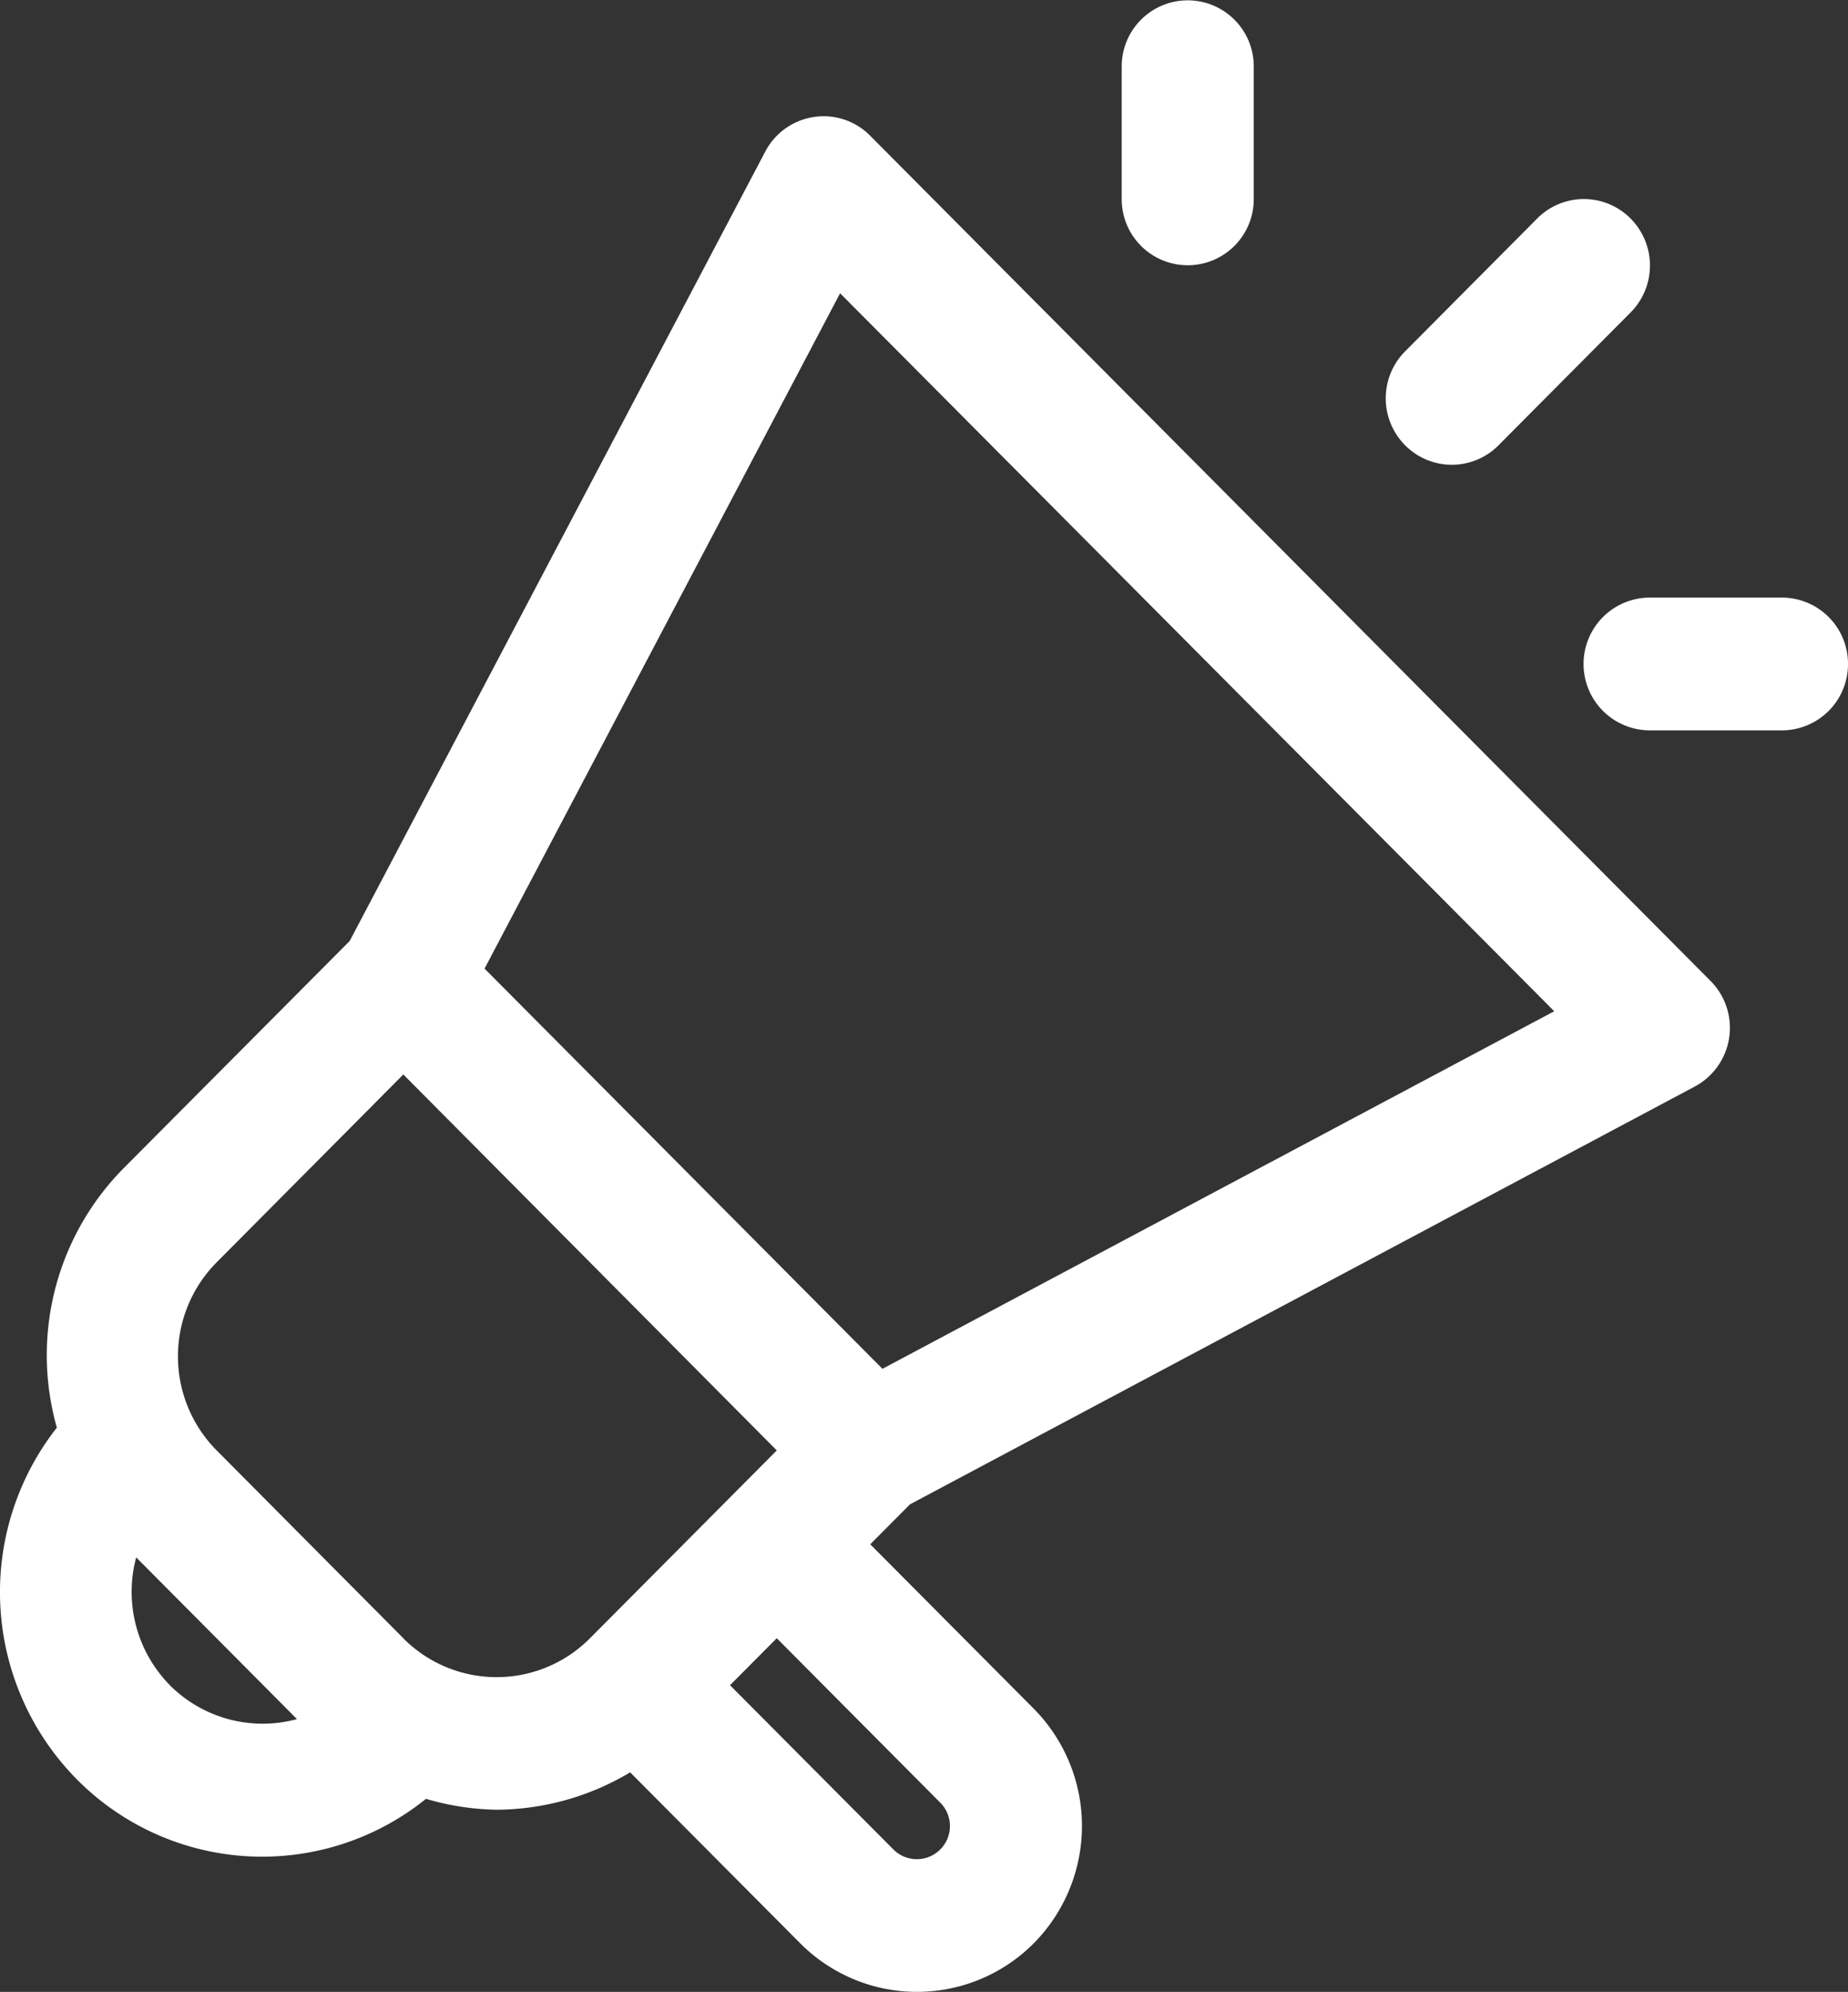 <svg xmlns="http://www.w3.org/2000/svg" width="59" height="63.576" viewBox="0 0 59 63.576"><rect x="0" y="0" width="59" height="63.576" fill="#333333" stroke="none"/><defs><clipPath id="2c8i3cdxsa"><path data-name="Rectangle 1161" style="fill:#fff" d="M0 0h59v63.576H0z"></path></clipPath></defs><g data-name="Group 272" style="clip-path:url(#2c8i3cdxsa)"><path data-name="Path 485" d="M27.783 4.334a2.081 2.081 0 0 0-1.8-.6 2.105 2.105 0 0 0-1.549 1.1l-13.27 25.2L3.933 37.3a8.484 8.484 0 0 0-2.118 8.266 8.5 8.5 0 0 0 .629 11.216 8.328 8.328 0 0 0 11.156.631 8.406 8.406 0 0 0 2.259.348 8.4 8.4 0 0 0 4.26-1.193l5.431 5.458a5.258 5.258 0 0 0 7.452 0 5.324 5.324 0 0 0 0-7.492l-5.218-5.245 1.267-1.274L54.11 34.678a2.124 2.124 0 0 0 .5-3.371zM5.425 53.787a4.244 4.244 0 0 1-1.077-4.08l5.134 5.162a4.189 4.189 0 0 1-4.058-1.081m7.453-1.5-5.964-6a4.261 4.261 0 0 1 0-5.994l5.964-6L24.8 46.293l-5.964 5.995a4.2 4.2 0 0 1-5.962 0m17.142 5.244a1.057 1.057 0 0 1-1.49 1.5l-5.219-5.245 1.492-1.5zm-1.842-13.844L15.47 30.915 26.821 9.36l22.8 22.916zm7.638-37.33V2.119a2.108 2.108 0 1 1 4.216 0v4.239a2.108 2.108 0 1 1-4.216 0M59 21.192a2.113 2.113 0 0 1-2.108 2.119h-4.216a2.119 2.119 0 0 1 0-4.238h4.216A2.113 2.113 0 0 1 59 21.192m-14.139-6.979a2.126 2.126 0 0 1 0-3l4.216-4.239a2.1 2.1 0 0 1 2.981 0 2.126 2.126 0 0 1 0 3l-4.216 4.239a2.1 2.1 0 0 1-2.981 0" style="fill:#fff"></path></g></svg>